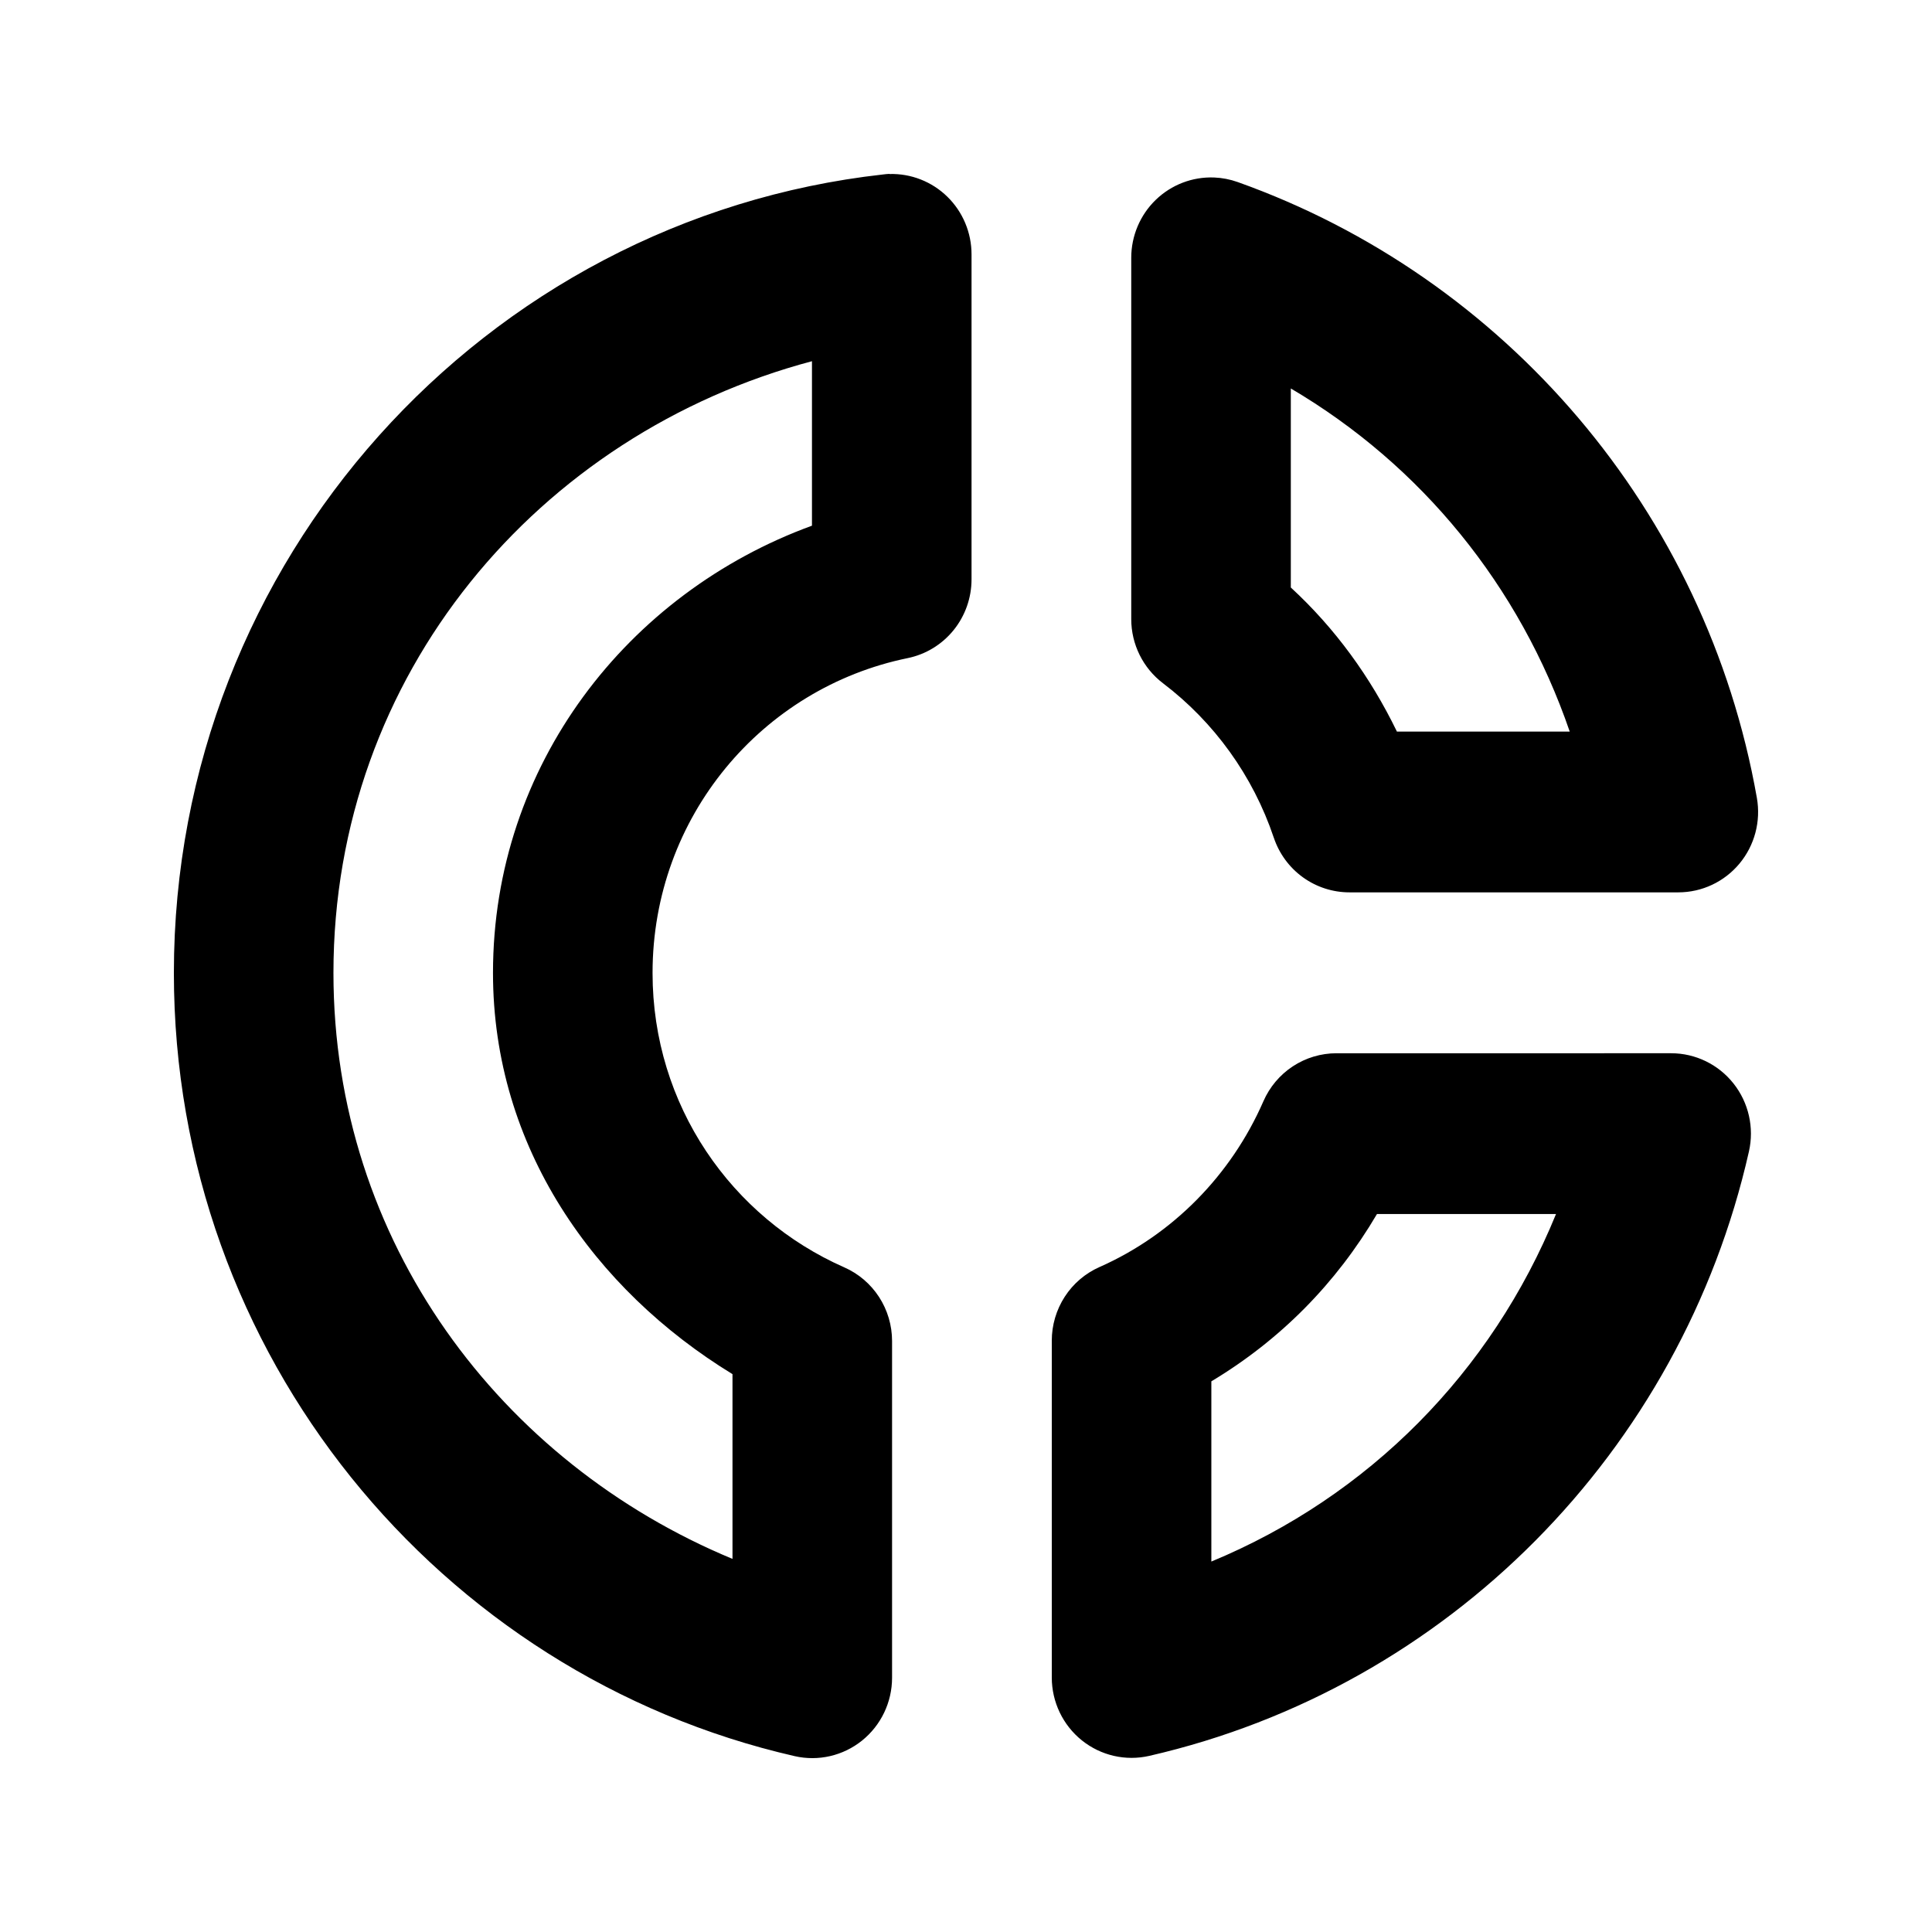 <?xml version="1.0" encoding="UTF-8"?>
<!-- Uploaded to: SVG Repo, www.svgrepo.com, Generator: SVG Repo Mixer Tools -->
<svg fill="#000000" width="800px" height="800px" version="1.1" viewBox="144 144 512 512" xmlns="http://www.w3.org/2000/svg">
 <path d="m379.7 190.08c-0.566 0.027-1.133 0.082-1.691 0.156-105.64 11.801-187.93 102.24-187.93 211.62 0 101.15 70.332 186 164.52 207.54 6.266 1.43 12.836-0.09 17.855-4.129 5.019-4.039 7.945-10.156 7.953-16.629v-89.273c-0.004-4.141-1.203-8.191-3.453-11.656-2.254-3.465-5.457-6.195-9.227-7.852-29.848-13.152-50.793-42.918-50.793-78 0-41.426 29.059-75.551 67.598-83.449h0.004c4.781-0.977 9.078-3.594 12.164-7.398 3.082-3.805 4.769-8.57 4.766-13.484v-86.109c0.004-5.758-2.309-11.273-6.41-15.285-4.102-4.012-9.637-6.184-15.352-6.016zm86.059 0.961v-0.004c-5.75-0.223-11.34 1.922-15.488 5.938-4.144 4.019-6.484 9.566-6.481 15.363v95.719c0 6.691 3.121 12.992 8.422 17.016 13.516 10.266 23.836 24.488 29.359 40.934h0.004c1.414 4.219 4.109 7.887 7.703 10.484 3.59 2.594 7.902 3.992 12.324 3.992h87.172c6.258 0 12.191-2.793 16.207-7.625 4.019-4.832 5.703-11.211 4.606-17.414-13.406-76.043-66.801-137.96-137.59-163.2-2.008-0.715-4.109-1.121-6.234-1.207zm-106.58 48.672v43.598c-48.848 17.824-84.531 63.398-84.531 118.52 0 46.195 26.812 83.914 63.469 106.33v48.961c-61.402-25.477-105.75-84.016-105.75-155.29 0-79.199 54.41-142.85 126.82-162.11zm126.9 7.234c34.574 20.352 60.637 52.262 73.918 90.938l-45.797-0.004c-7.051-14.523-16.391-27.379-28.121-38.188zm12.098 176.18v-0.004c-4.106 0-8.125 1.203-11.562 3.461-3.438 2.262-6.152 5.481-7.805 9.27-8.555 19.605-24.09 35.371-43.441 43.93-3.758 1.664-6.957 4.394-9.199 7.859-2.242 3.465-3.438 7.512-3.438 11.648v89.273c0.004 6.481 2.938 12.609 7.965 16.648 5.031 4.039 11.613 5.551 17.887 4.109 78.992-18.117 140.93-80.633 158.9-160.16v0.004c1.43-6.32-0.07-12.949-4.082-18.02-4.008-5.066-10.09-8.02-16.523-8.023zm10.738 42.598h47.449c-17.129 41.977-49.684 74.828-91.344 92.102v-47.758c18.273-10.961 33.082-25.957 43.895-44.344z"/>
</svg>
